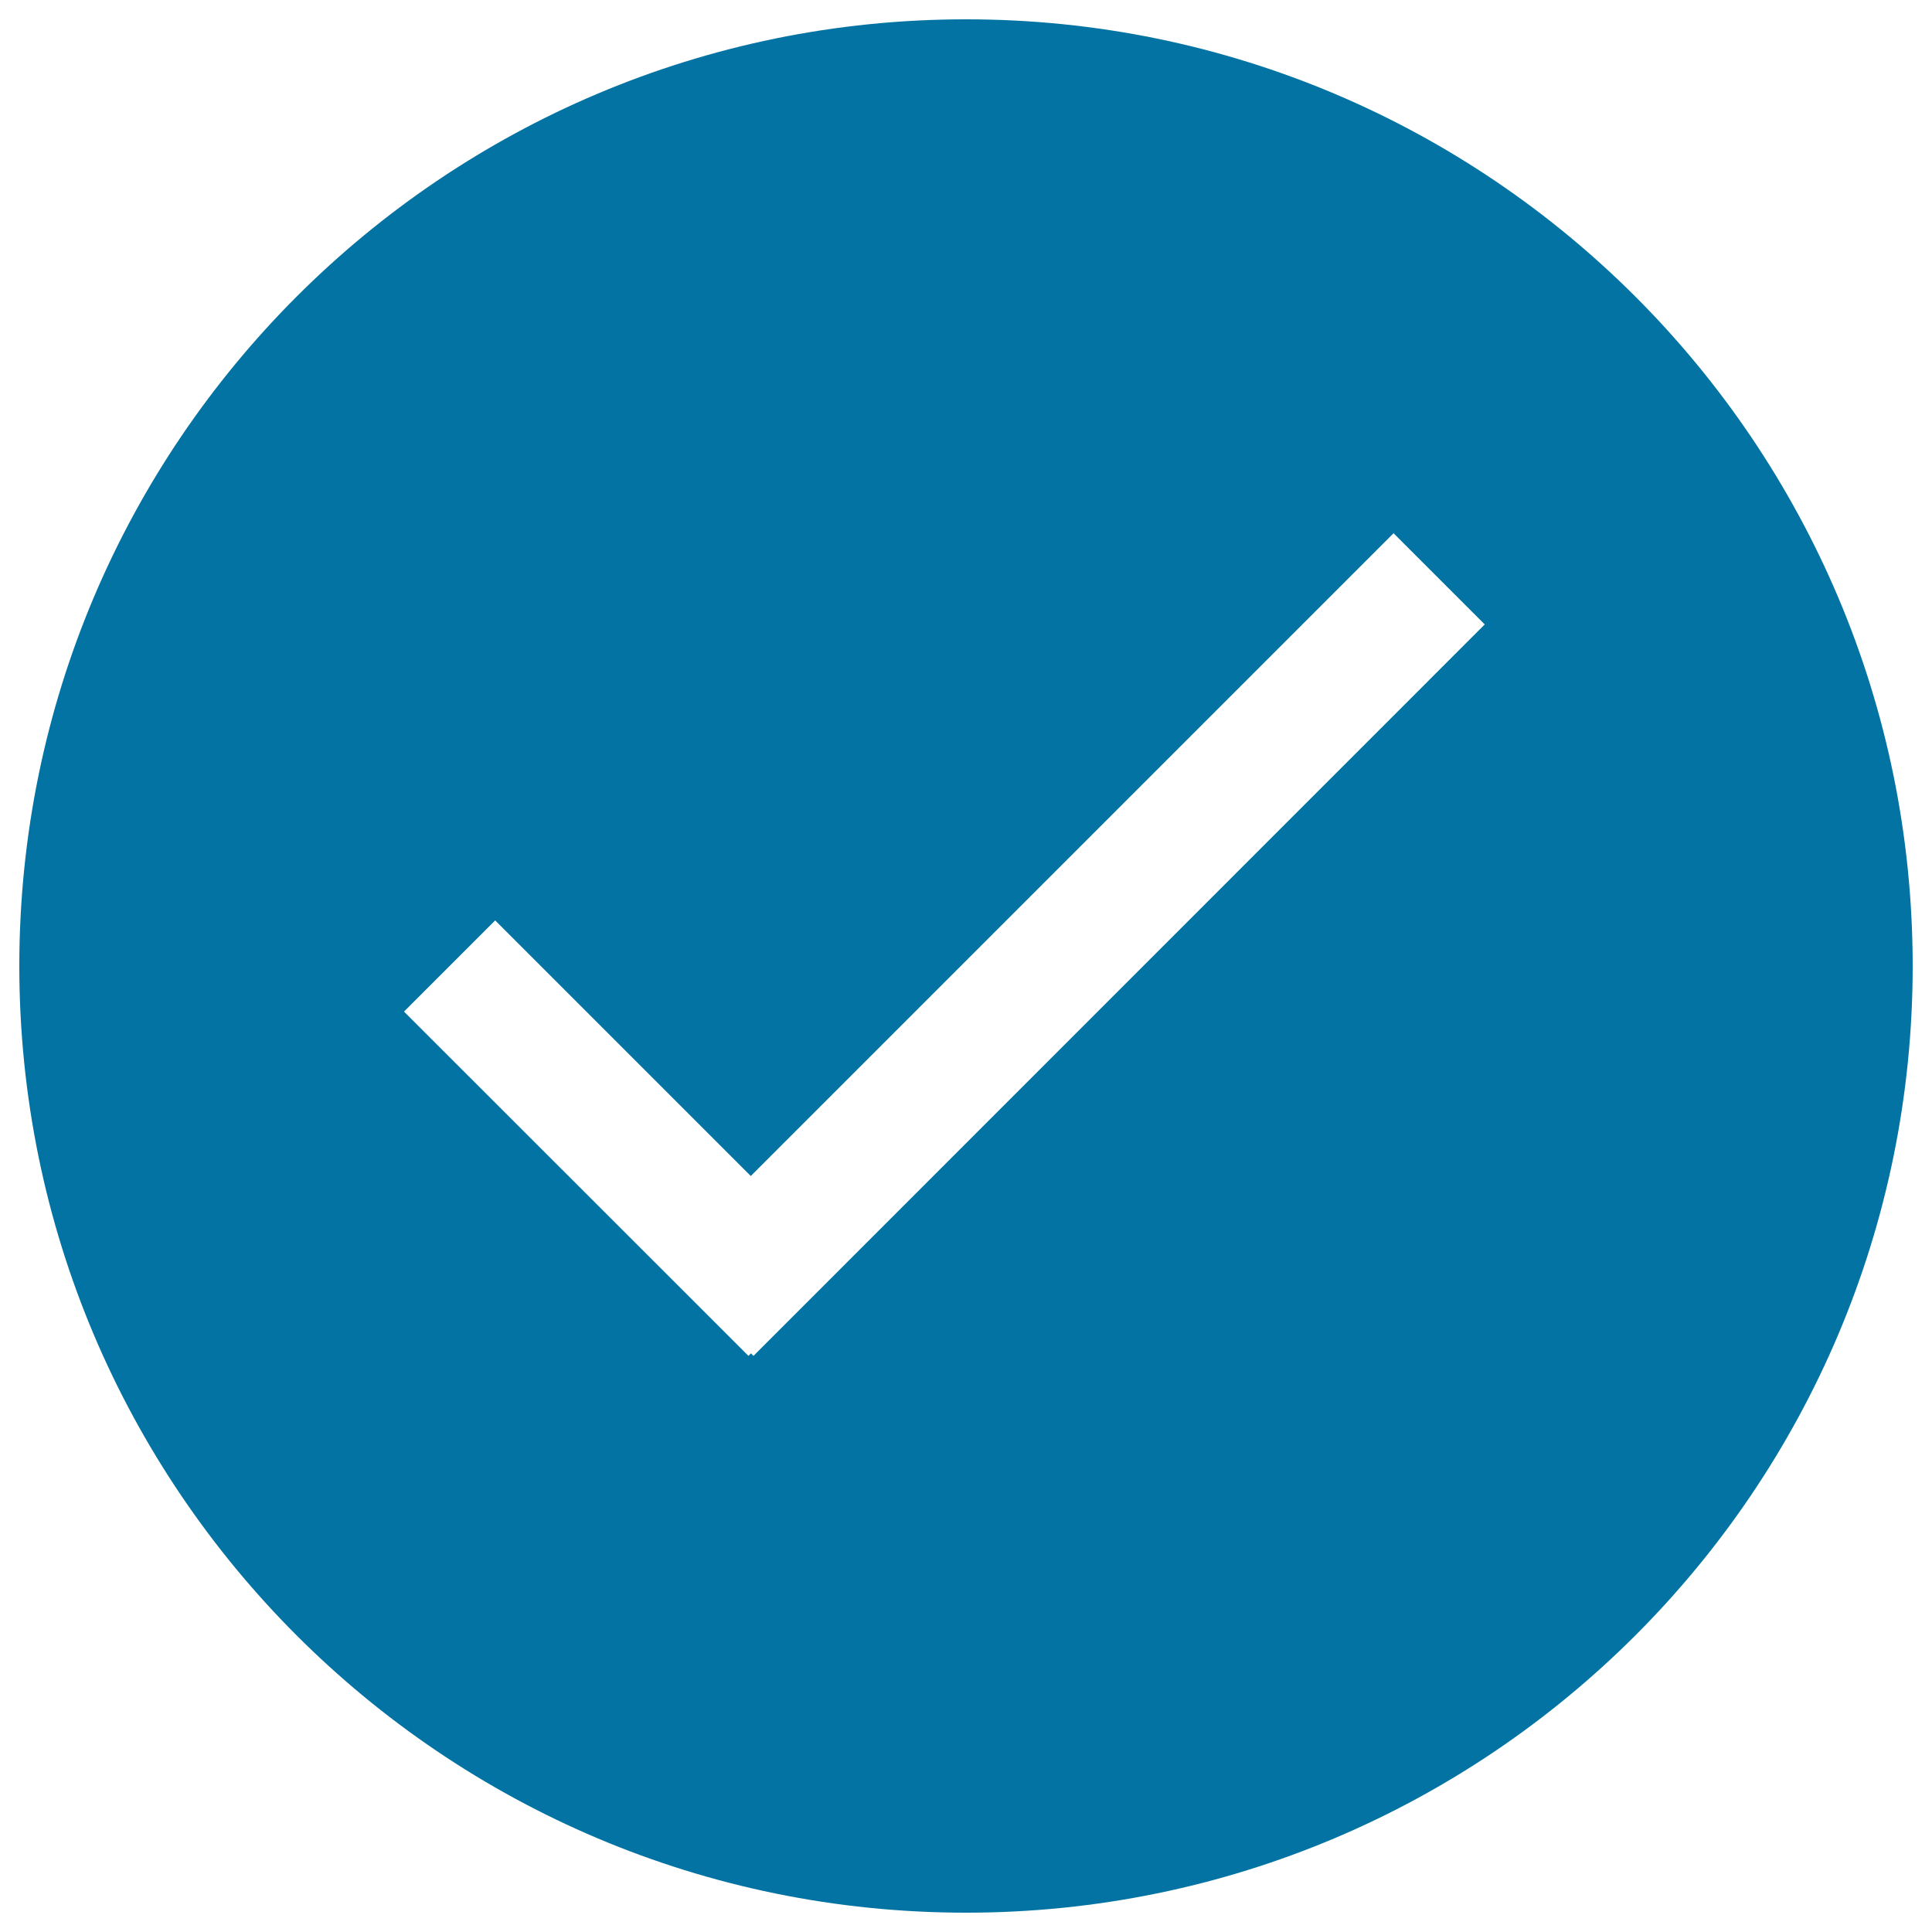 <svg xmlns="http://www.w3.org/2000/svg" viewBox="0 0 1000 1000" style="fill:#0273a2">
<title>Correct Pt SVG icon</title>
<path d="M500,10C229.4,10,10,229.4,10,500c0,270.6,219.4,490,490,490c270.6,0,490-219.4,490-490C990,229.4,770.6,10,500,10z M390,701.8l-1.3-1.3l-1.3,1.3L209.1,523.6l47.2-47.2l132.3,132.3l332.7-332.7l47.2,47.2L390,701.8z"/>
</svg>
